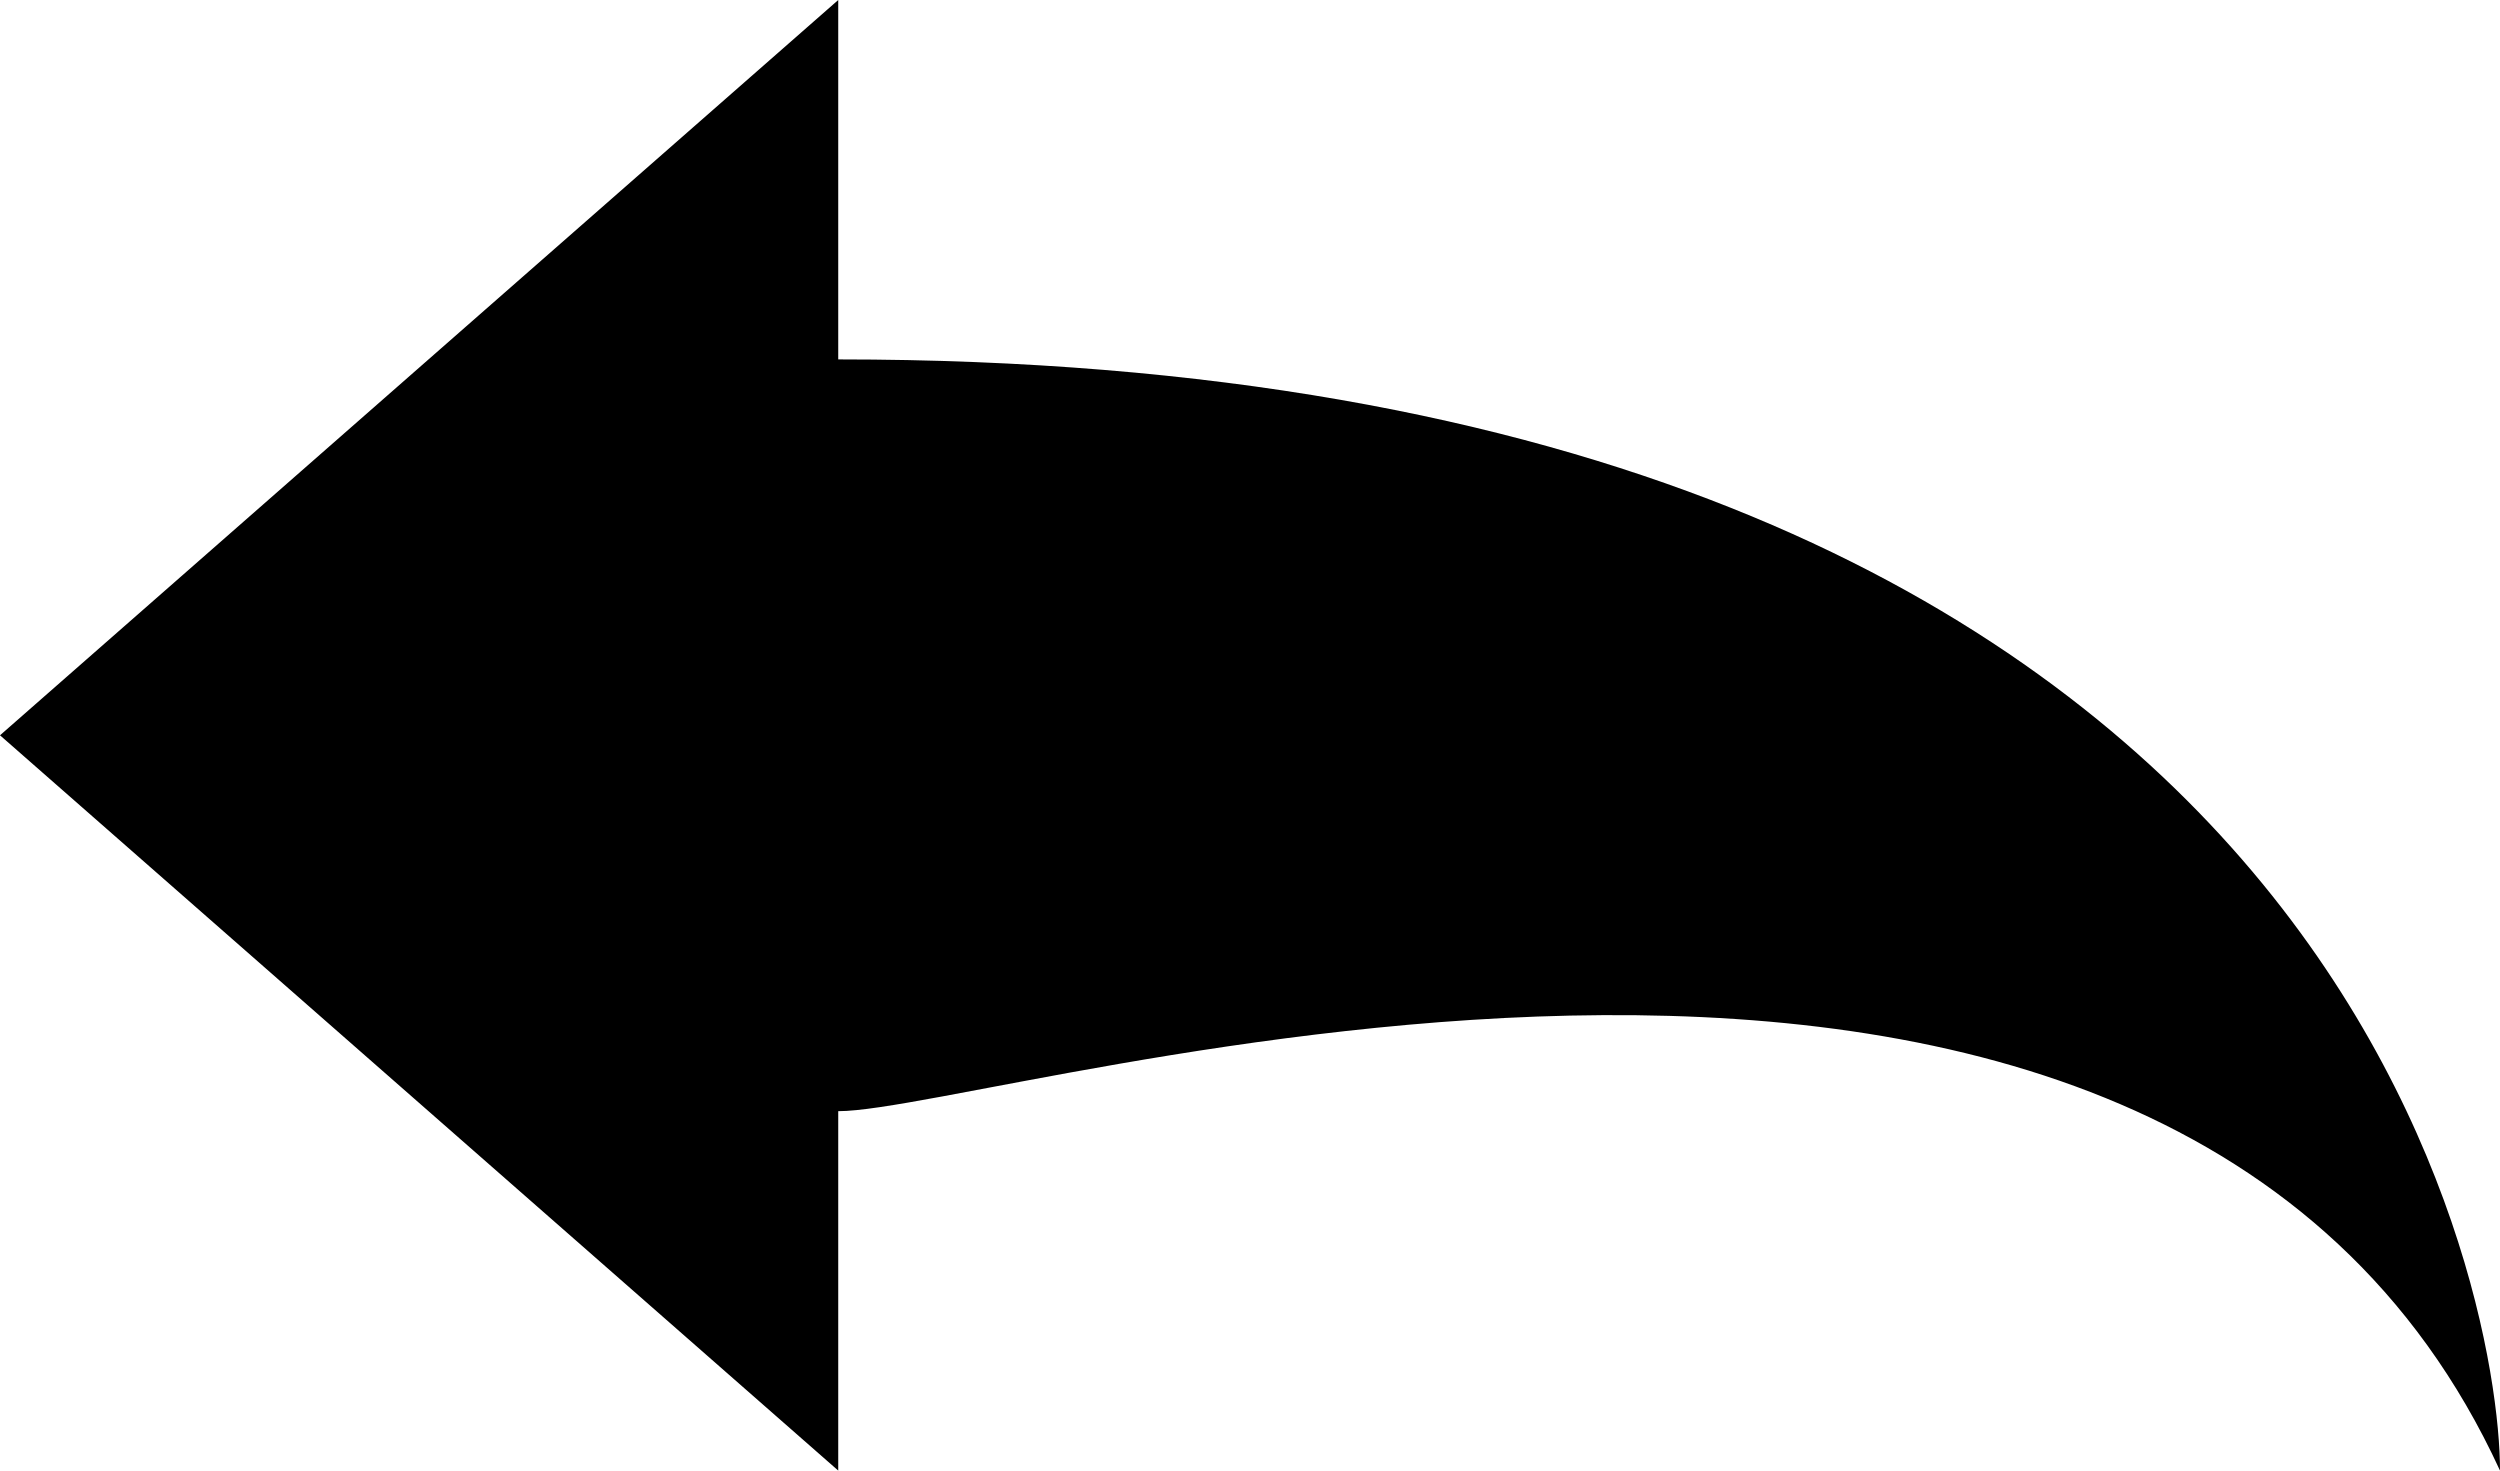 <svg width="17" height="10" viewBox="0 0 17 10" fill="none" xmlns="http://www.w3.org/2000/svg">
<path d="M0 5L5.7 0V2.444C15.9 2.444 17 8.778 17 10C14.7 5 6.8 7.556 5.7 7.556V10L0 5Z" fill="black"/>
</svg>
